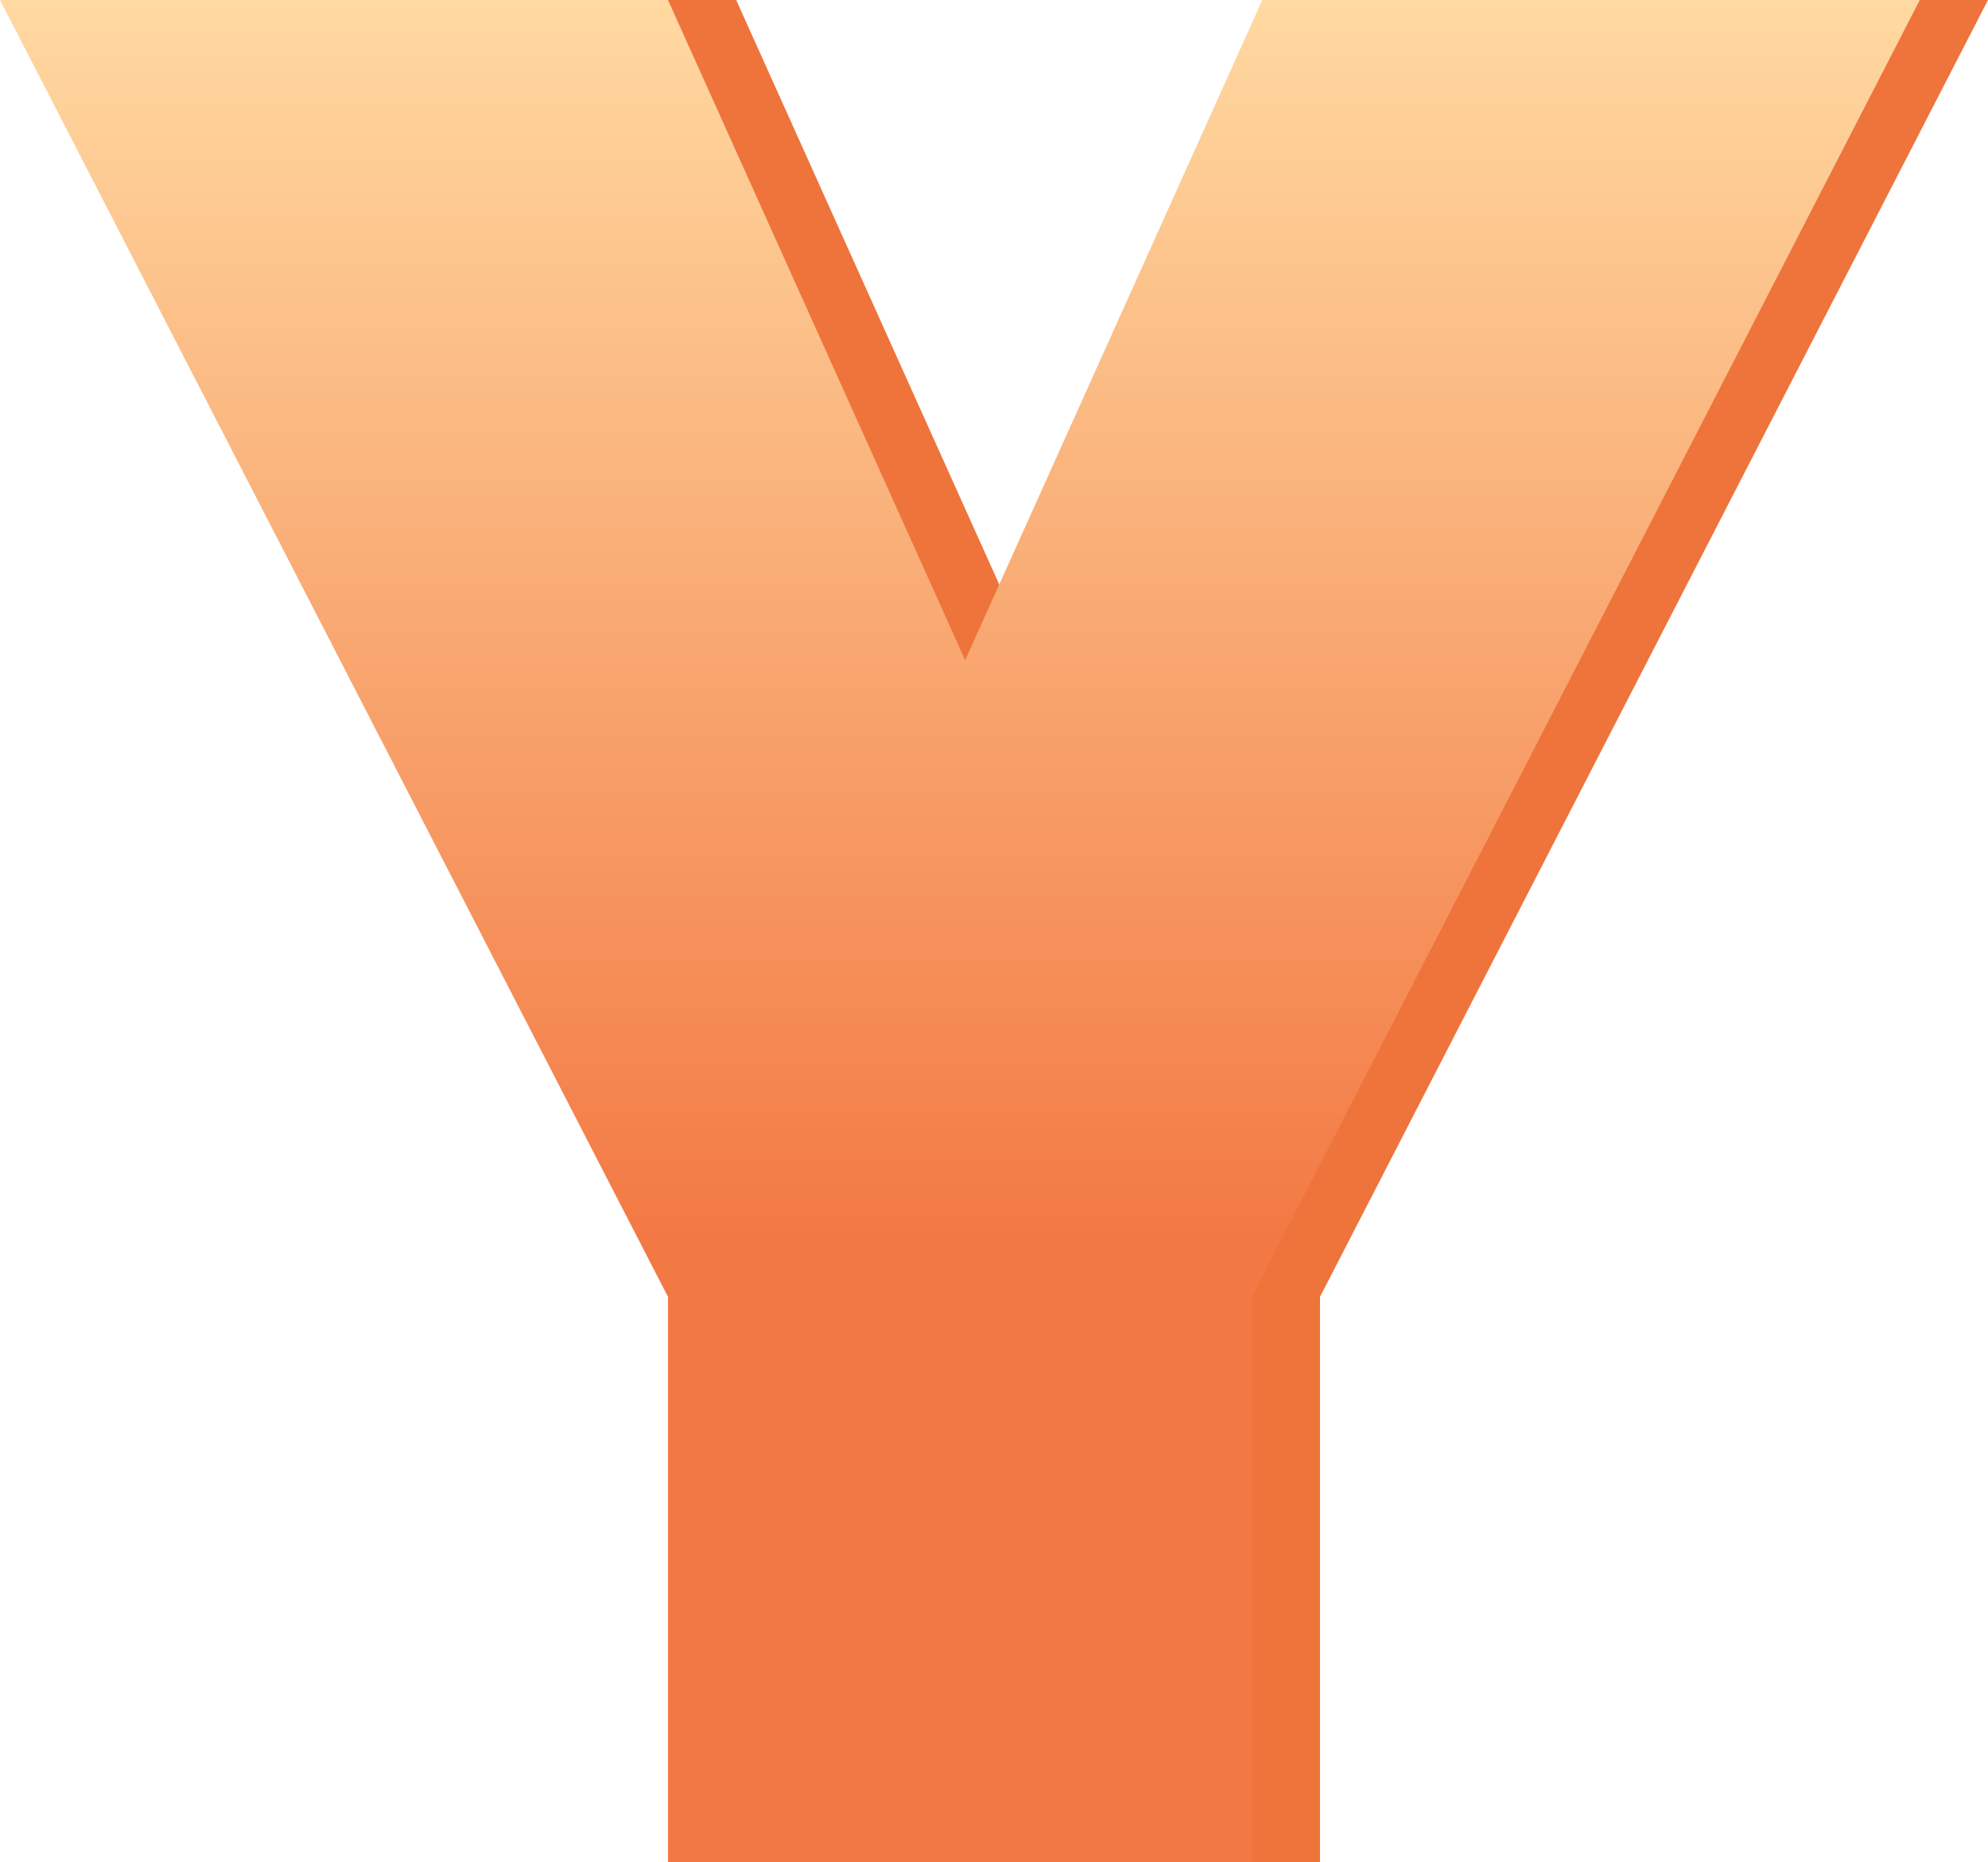 <svg xmlns="http://www.w3.org/2000/svg" xmlns:xlink="http://www.w3.org/1999/xlink" width="233.242" height="218.454" viewBox="0 0 233.242 218.454">
  <defs>
    <linearGradient id="linear-gradient" x1="0.5" x2="0.5" y2="0.664" gradientUnits="objectBoundingBox">
      <stop offset="0" stop-color="#ffd9a1"/>
      <stop offset="1" stop-color="#f37944"/>
    </linearGradient>
  </defs>
  <g id="Group_9109" data-name="Group 9109" transform="translate(-156 -944.148)">
    <path id="Path_42279" data-name="Path 42279" d="M225.241-225.852,146.87-73.737V-7.4h-68.5V-73.737L0-225.852H78.372l34.866,77.446L148.1-225.852Z" transform="translate(164.001 1170)" fill="#ee743b"/>
    <path id="Path_42262" data-name="Path 42262" d="M225.241-225.852,146.87-73.737V-7.4h-68.5V-73.737L0-225.852H78.372l34.866,77.446L148.1-225.852Z" transform="translate(156 1170)" fill="url(#linear-gradient)"/>
  </g>
</svg>
